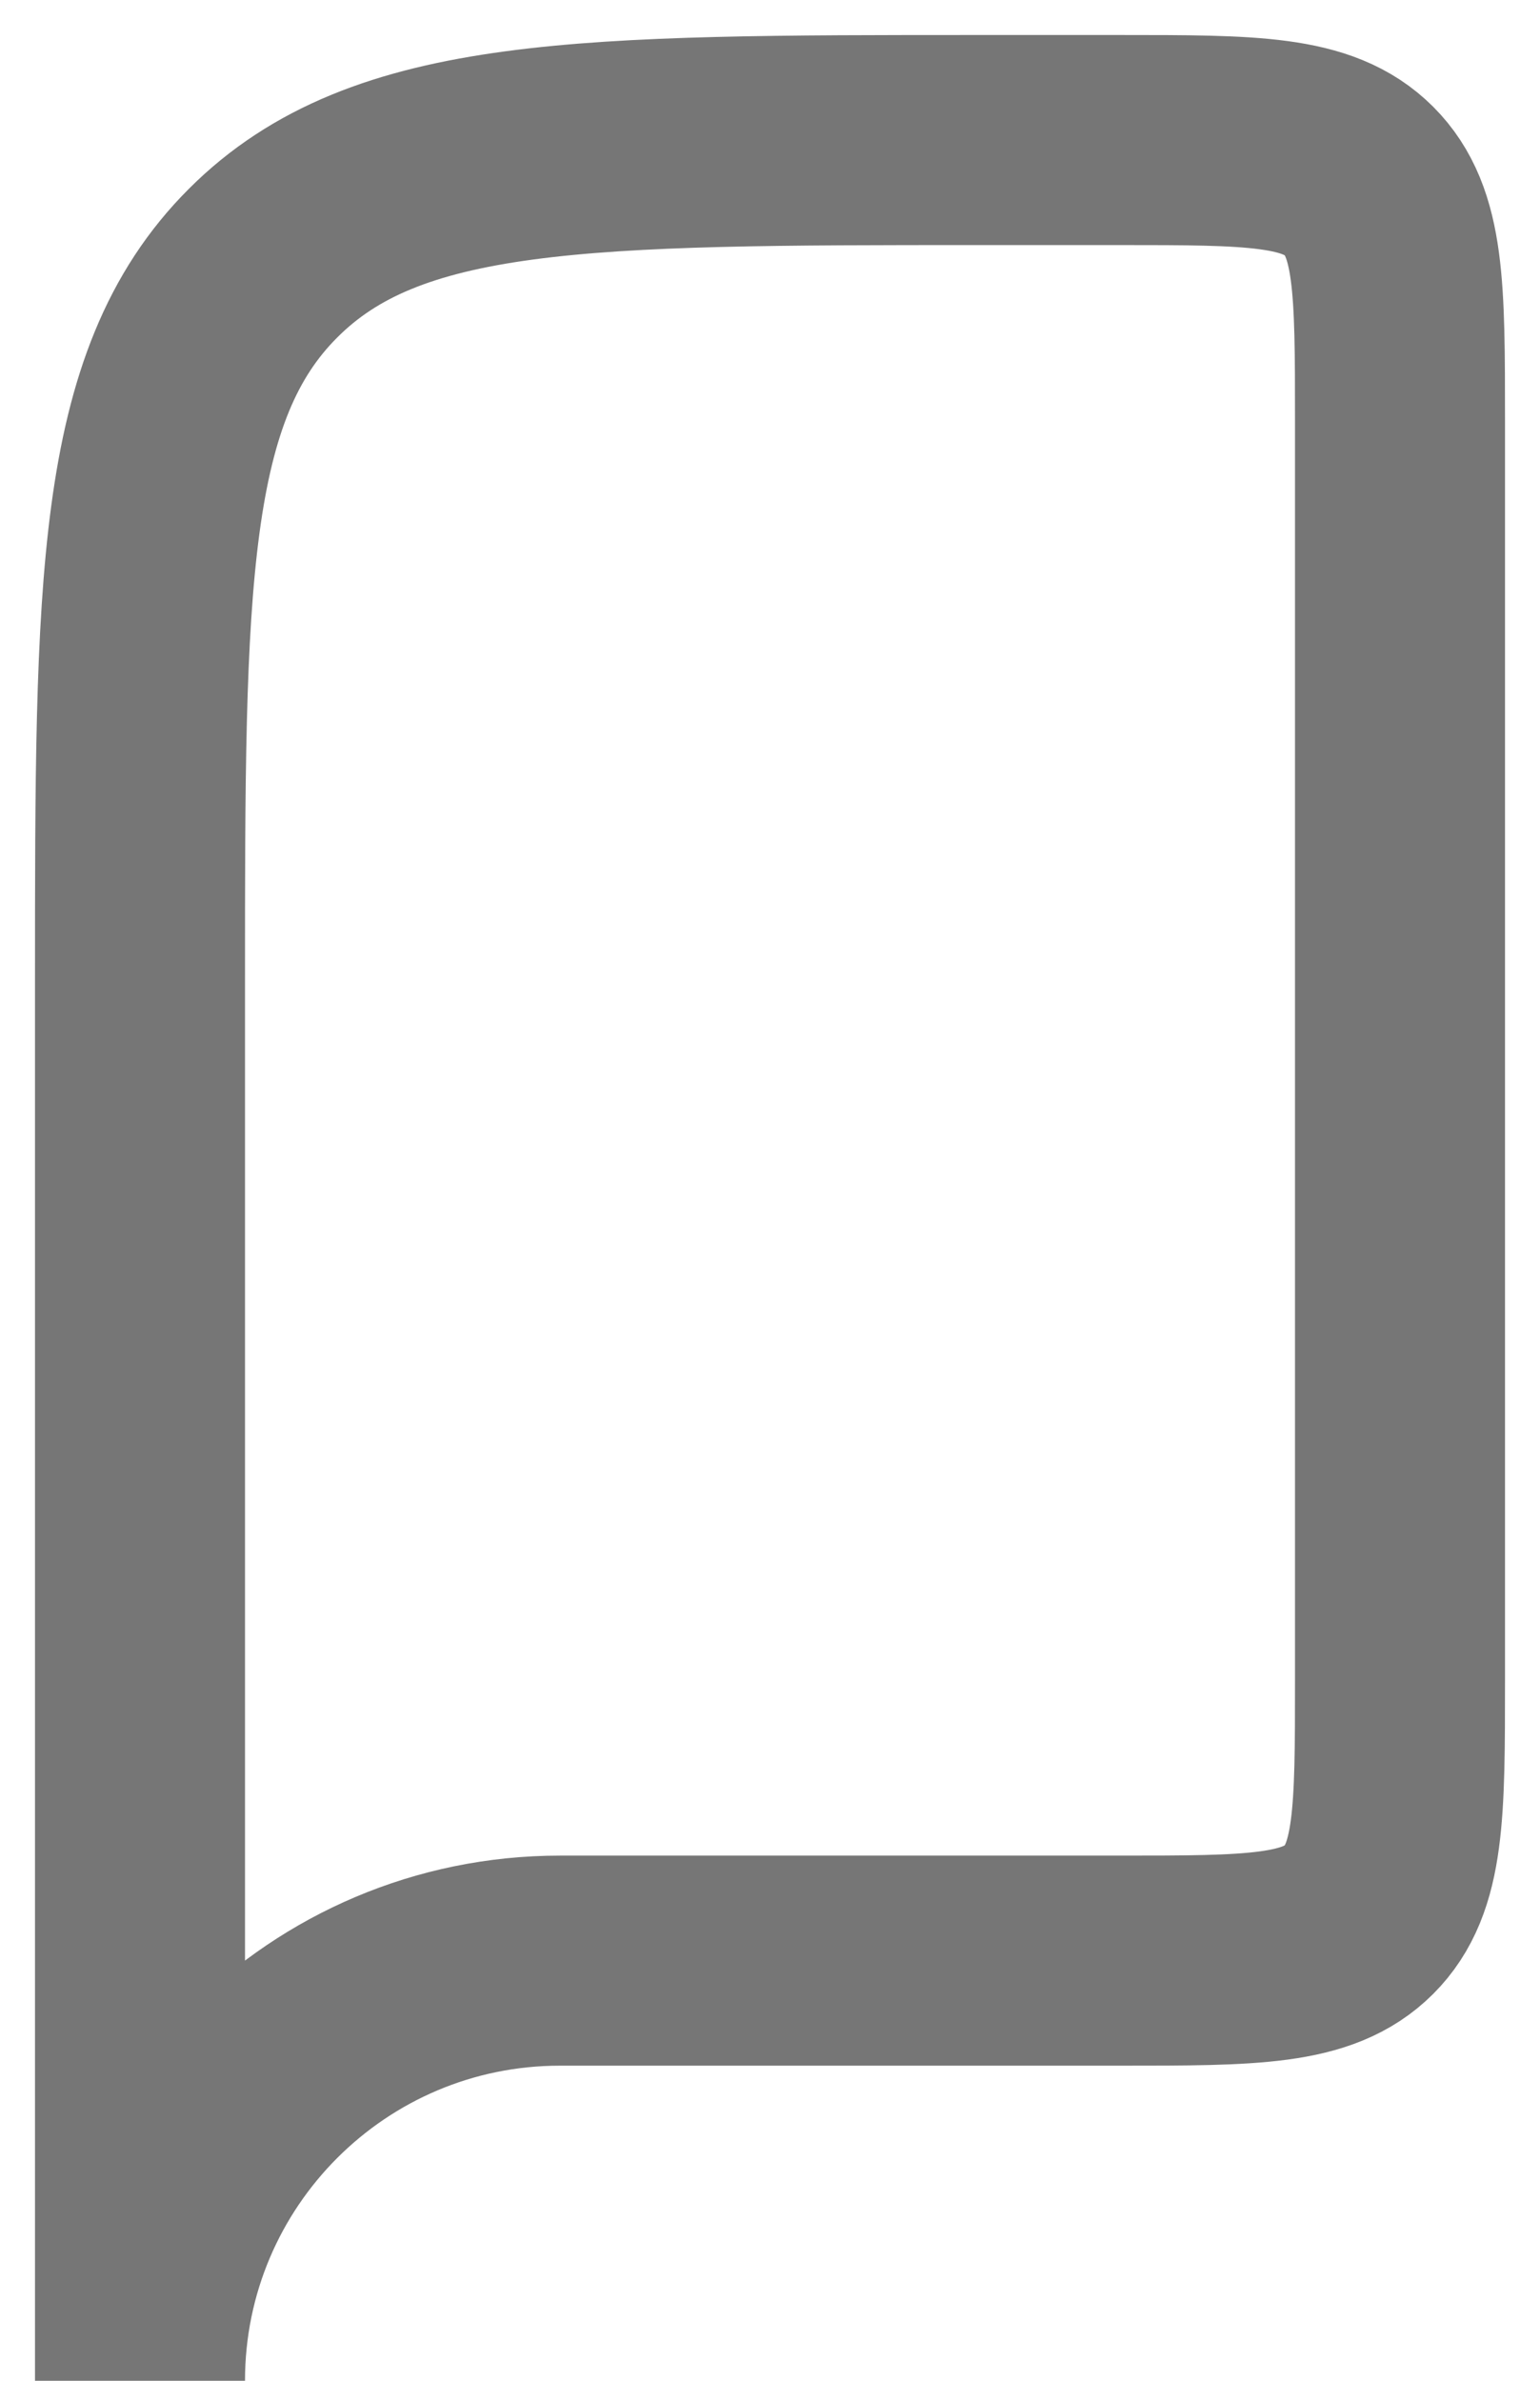 <?xml version="1.0" encoding="utf-8"?>
<svg xmlns="http://www.w3.org/2000/svg" fill="none" height="100%" overflow="visible" preserveAspectRatio="none" style="display: block;" viewBox="0 0 11 17" width="100%">
<path d="M8 14H4C2.343 14 1 15.343 1 17V7C1 4.172 1 2.757 1.879 1.879C2.757 1 4.172 1 7 1H8C8.943 1 9.414 1 9.707 1.293C10 1.586 10 2.057 10 3V12C10 12.943 10 13.414 9.707 13.707C9.414 14 8.943 14 8 14Z" id="Vector 58" stroke="#767676" stroke-width="1.5"/>
</svg>